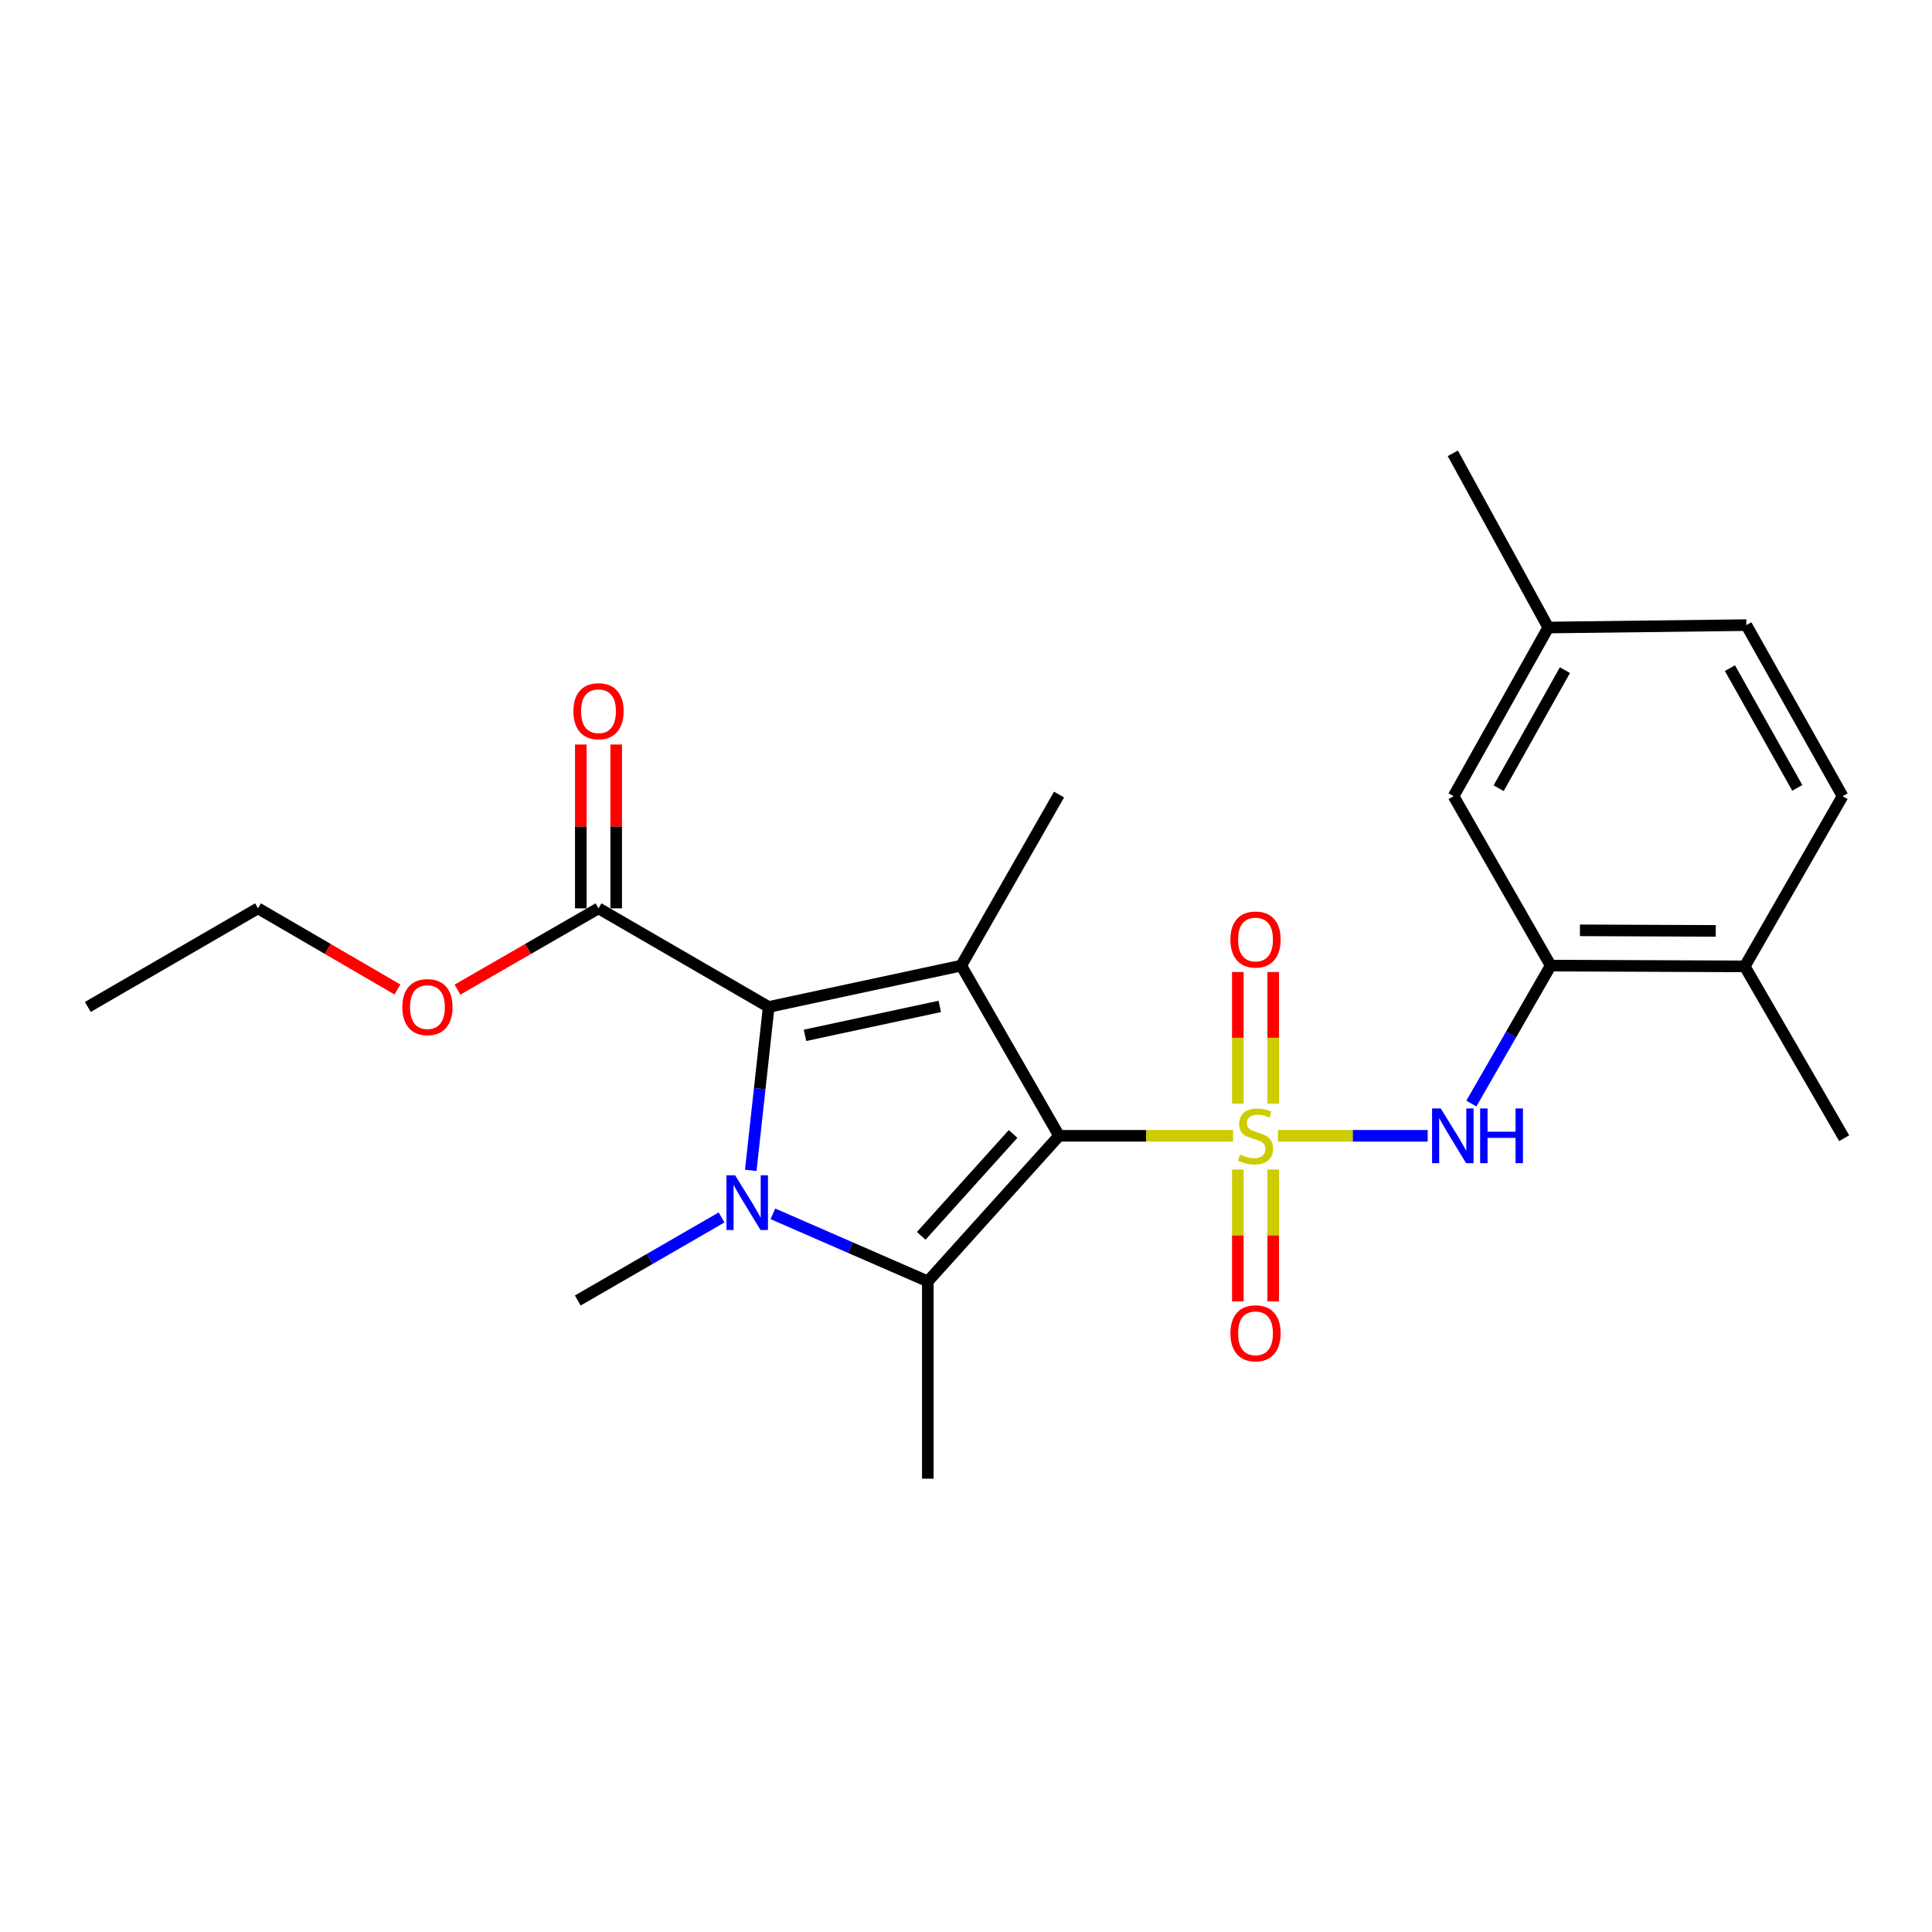 <?xml version='1.0' encoding='iso-8859-1'?>
<svg version='1.1' baseProfile='full'
              xmlns='http://www.w3.org/2000/svg'
                      xmlns:rdkit='http://www.rdkit.org/xml'
                      xmlns:xlink='http://www.w3.org/1999/xlink'
                  xml:space='preserve'
width='1000px' height='1000px' viewBox='0 0 1000 1000'>
<!-- END OF HEADER -->
<rect style='opacity:1.0;fill:#FFFFFF;stroke:none' width='1000' height='1000' x='0' y='0'> </rect>
<path class='bond-0' d='M 638.234,587.893 L 593.199,587.893' style='fill:none;fill-rule:evenodd;stroke:#CCCC00;stroke-width:6px;stroke-linecap:butt;stroke-linejoin:miter;stroke-opacity:1' />
<path class='bond-0' d='M 593.199,587.893 L 548.164,587.893' style='fill:none;fill-rule:evenodd;stroke:#000000;stroke-width:6px;stroke-linecap:butt;stroke-linejoin:miter;stroke-opacity:1' />
<path class='bond-5' d='M 661.489,587.893 L 700.231,587.893' style='fill:none;fill-rule:evenodd;stroke:#CCCC00;stroke-width:6px;stroke-linecap:butt;stroke-linejoin:miter;stroke-opacity:1' />
<path class='bond-5' d='M 700.231,587.893 L 738.974,587.893' style='fill:none;fill-rule:evenodd;stroke:#0000FF;stroke-width:6px;stroke-linecap:butt;stroke-linejoin:miter;stroke-opacity:1' />
<path class='bond-8' d='M 640.698,605.326 L 640.698,639.461' style='fill:none;fill-rule:evenodd;stroke:#CCCC00;stroke-width:6px;stroke-linecap:butt;stroke-linejoin:miter;stroke-opacity:1' />
<path class='bond-8' d='M 640.698,639.461 L 640.698,673.595' style='fill:none;fill-rule:evenodd;stroke:#FF0000;stroke-width:6px;stroke-linecap:butt;stroke-linejoin:miter;stroke-opacity:1' />
<path class='bond-8' d='M 659.015,605.326 L 659.015,639.461' style='fill:none;fill-rule:evenodd;stroke:#CCCC00;stroke-width:6px;stroke-linecap:butt;stroke-linejoin:miter;stroke-opacity:1' />
<path class='bond-8' d='M 659.015,639.461 L 659.015,673.595' style='fill:none;fill-rule:evenodd;stroke:#FF0000;stroke-width:6px;stroke-linecap:butt;stroke-linejoin:miter;stroke-opacity:1' />
<path class='bond-9' d='M 659.015,571.231 L 659.015,537.164' style='fill:none;fill-rule:evenodd;stroke:#CCCC00;stroke-width:6px;stroke-linecap:butt;stroke-linejoin:miter;stroke-opacity:1' />
<path class='bond-9' d='M 659.015,537.164 L 659.015,503.097' style='fill:none;fill-rule:evenodd;stroke:#FF0000;stroke-width:6px;stroke-linecap:butt;stroke-linejoin:miter;stroke-opacity:1' />
<path class='bond-9' d='M 640.698,571.231 L 640.698,537.164' style='fill:none;fill-rule:evenodd;stroke:#CCCC00;stroke-width:6px;stroke-linecap:butt;stroke-linejoin:miter;stroke-opacity:1' />
<path class='bond-9' d='M 640.698,537.164 L 640.698,503.097' style='fill:none;fill-rule:evenodd;stroke:#FF0000;stroke-width:6px;stroke-linecap:butt;stroke-linejoin:miter;stroke-opacity:1' />
<path class='bond-1' d='M 548.164,587.893 L 497.527,499.796' style='fill:none;fill-rule:evenodd;stroke:#000000;stroke-width:6px;stroke-linecap:butt;stroke-linejoin:miter;stroke-opacity:1' />
<path class='bond-3' d='M 548.164,587.893 L 480.238,663.238' style='fill:none;fill-rule:evenodd;stroke:#000000;stroke-width:6px;stroke-linecap:butt;stroke-linejoin:miter;stroke-opacity:1' />
<path class='bond-3' d='M 524.371,586.929 L 476.822,639.671' style='fill:none;fill-rule:evenodd;stroke:#000000;stroke-width:6px;stroke-linecap:butt;stroke-linejoin:miter;stroke-opacity:1' />
<path class='bond-4' d='M 497.527,499.796 L 397.871,521.197' style='fill:none;fill-rule:evenodd;stroke:#000000;stroke-width:6px;stroke-linecap:butt;stroke-linejoin:miter;stroke-opacity:1' />
<path class='bond-4' d='M 486.425,520.916 L 416.665,535.896' style='fill:none;fill-rule:evenodd;stroke:#000000;stroke-width:6px;stroke-linecap:butt;stroke-linejoin:miter;stroke-opacity:1' />
<path class='bond-15' d='M 497.527,499.796 L 548.164,411.263' style='fill:none;fill-rule:evenodd;stroke:#000000;stroke-width:6px;stroke-linecap:butt;stroke-linejoin:miter;stroke-opacity:1' />
<path class='bond-2' d='M 400.047,628.276 L 440.143,645.757' style='fill:none;fill-rule:evenodd;stroke:#0000FF;stroke-width:6px;stroke-linecap:butt;stroke-linejoin:miter;stroke-opacity:1' />
<path class='bond-2' d='M 440.143,645.757 L 480.238,663.238' style='fill:none;fill-rule:evenodd;stroke:#000000;stroke-width:6px;stroke-linecap:butt;stroke-linejoin:miter;stroke-opacity:1' />
<path class='bond-13' d='M 373.486,630.147 L 336.272,651.638' style='fill:none;fill-rule:evenodd;stroke:#0000FF;stroke-width:6px;stroke-linecap:butt;stroke-linejoin:miter;stroke-opacity:1' />
<path class='bond-13' d='M 336.272,651.638 L 299.058,673.13' style='fill:none;fill-rule:evenodd;stroke:#000000;stroke-width:6px;stroke-linecap:butt;stroke-linejoin:miter;stroke-opacity:1' />
<path class='bond-24' d='M 388.591,605.775 L 393.231,563.486' style='fill:none;fill-rule:evenodd;stroke:#0000FF;stroke-width:6px;stroke-linecap:butt;stroke-linejoin:miter;stroke-opacity:1' />
<path class='bond-24' d='M 393.231,563.486 L 397.871,521.197' style='fill:none;fill-rule:evenodd;stroke:#000000;stroke-width:6px;stroke-linecap:butt;stroke-linejoin:miter;stroke-opacity:1' />
<path class='bond-16' d='M 480.238,663.238 L 480.238,765.368' style='fill:none;fill-rule:evenodd;stroke:#000000;stroke-width:6px;stroke-linecap:butt;stroke-linejoin:miter;stroke-opacity:1' />
<path class='bond-6' d='M 397.871,521.197 L 309.784,470.153' style='fill:none;fill-rule:evenodd;stroke:#000000;stroke-width:6px;stroke-linecap:butt;stroke-linejoin:miter;stroke-opacity:1' />
<path class='bond-7' d='M 761.579,571.192 L 782.106,535.494' style='fill:none;fill-rule:evenodd;stroke:#0000FF;stroke-width:6px;stroke-linecap:butt;stroke-linejoin:miter;stroke-opacity:1' />
<path class='bond-7' d='M 782.106,535.494 L 802.633,499.796' style='fill:none;fill-rule:evenodd;stroke:#000000;stroke-width:6px;stroke-linecap:butt;stroke-linejoin:miter;stroke-opacity:1' />
<path class='bond-12' d='M 318.943,470.153 L 318.943,427.755' style='fill:none;fill-rule:evenodd;stroke:#000000;stroke-width:6px;stroke-linecap:butt;stroke-linejoin:miter;stroke-opacity:1' />
<path class='bond-12' d='M 318.943,427.755 L 318.943,385.356' style='fill:none;fill-rule:evenodd;stroke:#FF0000;stroke-width:6px;stroke-linecap:butt;stroke-linejoin:miter;stroke-opacity:1' />
<path class='bond-12' d='M 300.626,470.153 L 300.626,427.755' style='fill:none;fill-rule:evenodd;stroke:#000000;stroke-width:6px;stroke-linecap:butt;stroke-linejoin:miter;stroke-opacity:1' />
<path class='bond-12' d='M 300.626,427.755 L 300.626,385.356' style='fill:none;fill-rule:evenodd;stroke:#FF0000;stroke-width:6px;stroke-linecap:butt;stroke-linejoin:miter;stroke-opacity:1' />
<path class='bond-18' d='M 309.784,470.153 L 273.29,491.191' style='fill:none;fill-rule:evenodd;stroke:#000000;stroke-width:6px;stroke-linecap:butt;stroke-linejoin:miter;stroke-opacity:1' />
<path class='bond-18' d='M 273.29,491.191 L 236.795,512.23' style='fill:none;fill-rule:evenodd;stroke:#FF0000;stroke-width:6px;stroke-linecap:butt;stroke-linejoin:miter;stroke-opacity:1' />
<path class='bond-10' d='M 802.633,499.796 L 903.074,500.204' style='fill:none;fill-rule:evenodd;stroke:#000000;stroke-width:6px;stroke-linecap:butt;stroke-linejoin:miter;stroke-opacity:1' />
<path class='bond-10' d='M 817.774,481.54 L 888.082,481.825' style='fill:none;fill-rule:evenodd;stroke:#000000;stroke-width:6px;stroke-linecap:butt;stroke-linejoin:miter;stroke-opacity:1' />
<path class='bond-11' d='M 802.633,499.796 L 752.373,412.107' style='fill:none;fill-rule:evenodd;stroke:#000000;stroke-width:6px;stroke-linecap:butt;stroke-linejoin:miter;stroke-opacity:1' />
<path class='bond-14' d='M 903.074,500.204 L 953.711,412.107' style='fill:none;fill-rule:evenodd;stroke:#000000;stroke-width:6px;stroke-linecap:butt;stroke-linejoin:miter;stroke-opacity:1' />
<path class='bond-20' d='M 903.074,500.204 L 954.545,589.134' style='fill:none;fill-rule:evenodd;stroke:#000000;stroke-width:6px;stroke-linecap:butt;stroke-linejoin:miter;stroke-opacity:1' />
<path class='bond-17' d='M 752.373,412.107 L 801.382,324.805' style='fill:none;fill-rule:evenodd;stroke:#000000;stroke-width:6px;stroke-linecap:butt;stroke-linejoin:miter;stroke-opacity:1' />
<path class='bond-17' d='M 775.697,407.978 L 810.003,346.867' style='fill:none;fill-rule:evenodd;stroke:#000000;stroke-width:6px;stroke-linecap:butt;stroke-linejoin:miter;stroke-opacity:1' />
<path class='bond-25' d='M 953.711,412.107 L 903.908,323.563' style='fill:none;fill-rule:evenodd;stroke:#000000;stroke-width:6px;stroke-linecap:butt;stroke-linejoin:miter;stroke-opacity:1' />
<path class='bond-25' d='M 930.275,407.805 L 895.413,345.825' style='fill:none;fill-rule:evenodd;stroke:#000000;stroke-width:6px;stroke-linecap:butt;stroke-linejoin:miter;stroke-opacity:1' />
<path class='bond-19' d='M 801.382,324.805 L 903.908,323.563' style='fill:none;fill-rule:evenodd;stroke:#000000;stroke-width:6px;stroke-linecap:butt;stroke-linejoin:miter;stroke-opacity:1' />
<path class='bond-22' d='M 801.382,324.805 L 751.976,234.632' style='fill:none;fill-rule:evenodd;stroke:#000000;stroke-width:6px;stroke-linecap:butt;stroke-linejoin:miter;stroke-opacity:1' />
<path class='bond-21' d='M 205.703,512.154 L 169.622,491.154' style='fill:none;fill-rule:evenodd;stroke:#FF0000;stroke-width:6px;stroke-linecap:butt;stroke-linejoin:miter;stroke-opacity:1' />
<path class='bond-21' d='M 169.622,491.154 L 133.541,470.153' style='fill:none;fill-rule:evenodd;stroke:#000000;stroke-width:6px;stroke-linecap:butt;stroke-linejoin:miter;stroke-opacity:1' />
<path class='bond-23' d='M 133.541,470.153 L 45.455,521.197' style='fill:none;fill-rule:evenodd;stroke:#000000;stroke-width:6px;stroke-linecap:butt;stroke-linejoin:miter;stroke-opacity:1' />
<path  class='atom-0' d='M 641.856 597.613
Q 642.176 597.733, 643.496 598.293
Q 644.816 598.853, 646.256 599.213
Q 647.736 599.533, 649.176 599.533
Q 651.856 599.533, 653.416 598.253
Q 654.976 596.933, 654.976 594.653
Q 654.976 593.093, 654.176 592.133
Q 653.416 591.173, 652.216 590.653
Q 651.016 590.133, 649.016 589.533
Q 646.496 588.773, 644.976 588.053
Q 643.496 587.333, 642.416 585.813
Q 641.376 584.293, 641.376 581.733
Q 641.376 578.173, 643.776 575.973
Q 646.216 573.773, 651.016 573.773
Q 654.296 573.773, 658.016 575.333
L 657.096 578.413
Q 653.696 577.013, 651.136 577.013
Q 648.376 577.013, 646.856 578.173
Q 645.336 579.293, 645.376 581.253
Q 645.376 582.773, 646.136 583.693
Q 646.936 584.613, 648.056 585.133
Q 649.216 585.653, 651.136 586.253
Q 653.696 587.053, 655.216 587.853
Q 656.736 588.653, 657.816 590.293
Q 658.936 591.893, 658.936 594.653
Q 658.936 598.573, 656.296 600.693
Q 653.696 602.773, 649.336 602.773
Q 646.816 602.773, 644.896 602.213
Q 643.016 601.693, 640.776 600.773
L 641.856 597.613
' fill='#CCCC00'/>
<path  class='atom-3' d='M 380.498 608.322
L 389.778 623.322
Q 390.698 624.802, 392.178 627.482
Q 393.658 630.162, 393.738 630.322
L 393.738 608.322
L 397.498 608.322
L 397.498 636.642
L 393.618 636.642
L 383.658 620.242
Q 382.498 618.322, 381.258 616.122
Q 380.058 613.922, 379.698 613.242
L 379.698 636.642
L 376.018 636.642
L 376.018 608.322
L 380.498 608.322
' fill='#0000FF'/>
<path  class='atom-6' d='M 745.716 573.733
L 754.996 588.733
Q 755.916 590.213, 757.396 592.893
Q 758.876 595.573, 758.956 595.733
L 758.956 573.733
L 762.716 573.733
L 762.716 602.053
L 758.836 602.053
L 748.876 585.653
Q 747.716 583.733, 746.476 581.533
Q 745.276 579.333, 744.916 578.653
L 744.916 602.053
L 741.236 602.053
L 741.236 573.733
L 745.716 573.733
' fill='#0000FF'/>
<path  class='atom-6' d='M 766.116 573.733
L 769.956 573.733
L 769.956 585.773
L 784.436 585.773
L 784.436 573.733
L 788.276 573.733
L 788.276 602.053
L 784.436 602.053
L 784.436 588.973
L 769.956 588.973
L 769.956 602.053
L 766.116 602.053
L 766.116 573.733
' fill='#0000FF'/>
<path  class='atom-9' d='M 636.856 690.113
Q 636.856 683.313, 640.216 679.513
Q 643.576 675.713, 649.856 675.713
Q 656.136 675.713, 659.496 679.513
Q 662.856 683.313, 662.856 690.113
Q 662.856 696.993, 659.456 700.913
Q 656.056 704.793, 649.856 704.793
Q 643.616 704.793, 640.216 700.913
Q 636.856 697.033, 636.856 690.113
M 649.856 701.593
Q 654.176 701.593, 656.496 698.713
Q 658.856 695.793, 658.856 690.113
Q 658.856 684.553, 656.496 681.753
Q 654.176 678.913, 649.856 678.913
Q 645.536 678.913, 643.176 681.713
Q 640.856 684.513, 640.856 690.113
Q 640.856 695.833, 643.176 698.713
Q 645.536 701.593, 649.856 701.593
' fill='#FF0000'/>
<path  class='atom-10' d='M 636.856 486.291
Q 636.856 479.491, 640.216 475.691
Q 643.576 471.891, 649.856 471.891
Q 656.136 471.891, 659.496 475.691
Q 662.856 479.491, 662.856 486.291
Q 662.856 493.171, 659.456 497.091
Q 656.056 500.971, 649.856 500.971
Q 643.616 500.971, 640.216 497.091
Q 636.856 493.211, 636.856 486.291
M 649.856 497.771
Q 654.176 497.771, 656.496 494.891
Q 658.856 491.971, 658.856 486.291
Q 658.856 480.731, 656.496 477.931
Q 654.176 475.091, 649.856 475.091
Q 645.536 475.091, 643.176 477.891
Q 640.856 480.691, 640.856 486.291
Q 640.856 492.011, 643.176 494.891
Q 645.536 497.771, 649.856 497.771
' fill='#FF0000'/>
<path  class='atom-13' d='M 296.784 368.124
Q 296.784 361.324, 300.144 357.524
Q 303.504 353.724, 309.784 353.724
Q 316.064 353.724, 319.424 357.524
Q 322.784 361.324, 322.784 368.124
Q 322.784 375.004, 319.384 378.924
Q 315.984 382.804, 309.784 382.804
Q 303.544 382.804, 300.144 378.924
Q 296.784 375.044, 296.784 368.124
M 309.784 379.604
Q 314.104 379.604, 316.424 376.724
Q 318.784 373.804, 318.784 368.124
Q 318.784 362.564, 316.424 359.764
Q 314.104 356.924, 309.784 356.924
Q 305.464 356.924, 303.104 359.724
Q 300.784 362.524, 300.784 368.124
Q 300.784 373.844, 303.104 376.724
Q 305.464 379.604, 309.784 379.604
' fill='#FF0000'/>
<path  class='atom-19' d='M 208.24 521.277
Q 208.24 514.477, 211.6 510.677
Q 214.96 506.877, 221.24 506.877
Q 227.52 506.877, 230.88 510.677
Q 234.24 514.477, 234.24 521.277
Q 234.24 528.157, 230.84 532.077
Q 227.44 535.957, 221.24 535.957
Q 215 535.957, 211.6 532.077
Q 208.24 528.197, 208.24 521.277
M 221.24 532.757
Q 225.56 532.757, 227.88 529.877
Q 230.24 526.957, 230.24 521.277
Q 230.24 515.717, 227.88 512.917
Q 225.56 510.077, 221.24 510.077
Q 216.92 510.077, 214.56 512.877
Q 212.24 515.677, 212.24 521.277
Q 212.24 526.997, 214.56 529.877
Q 216.92 532.757, 221.24 532.757
' fill='#FF0000'/>
</svg>
